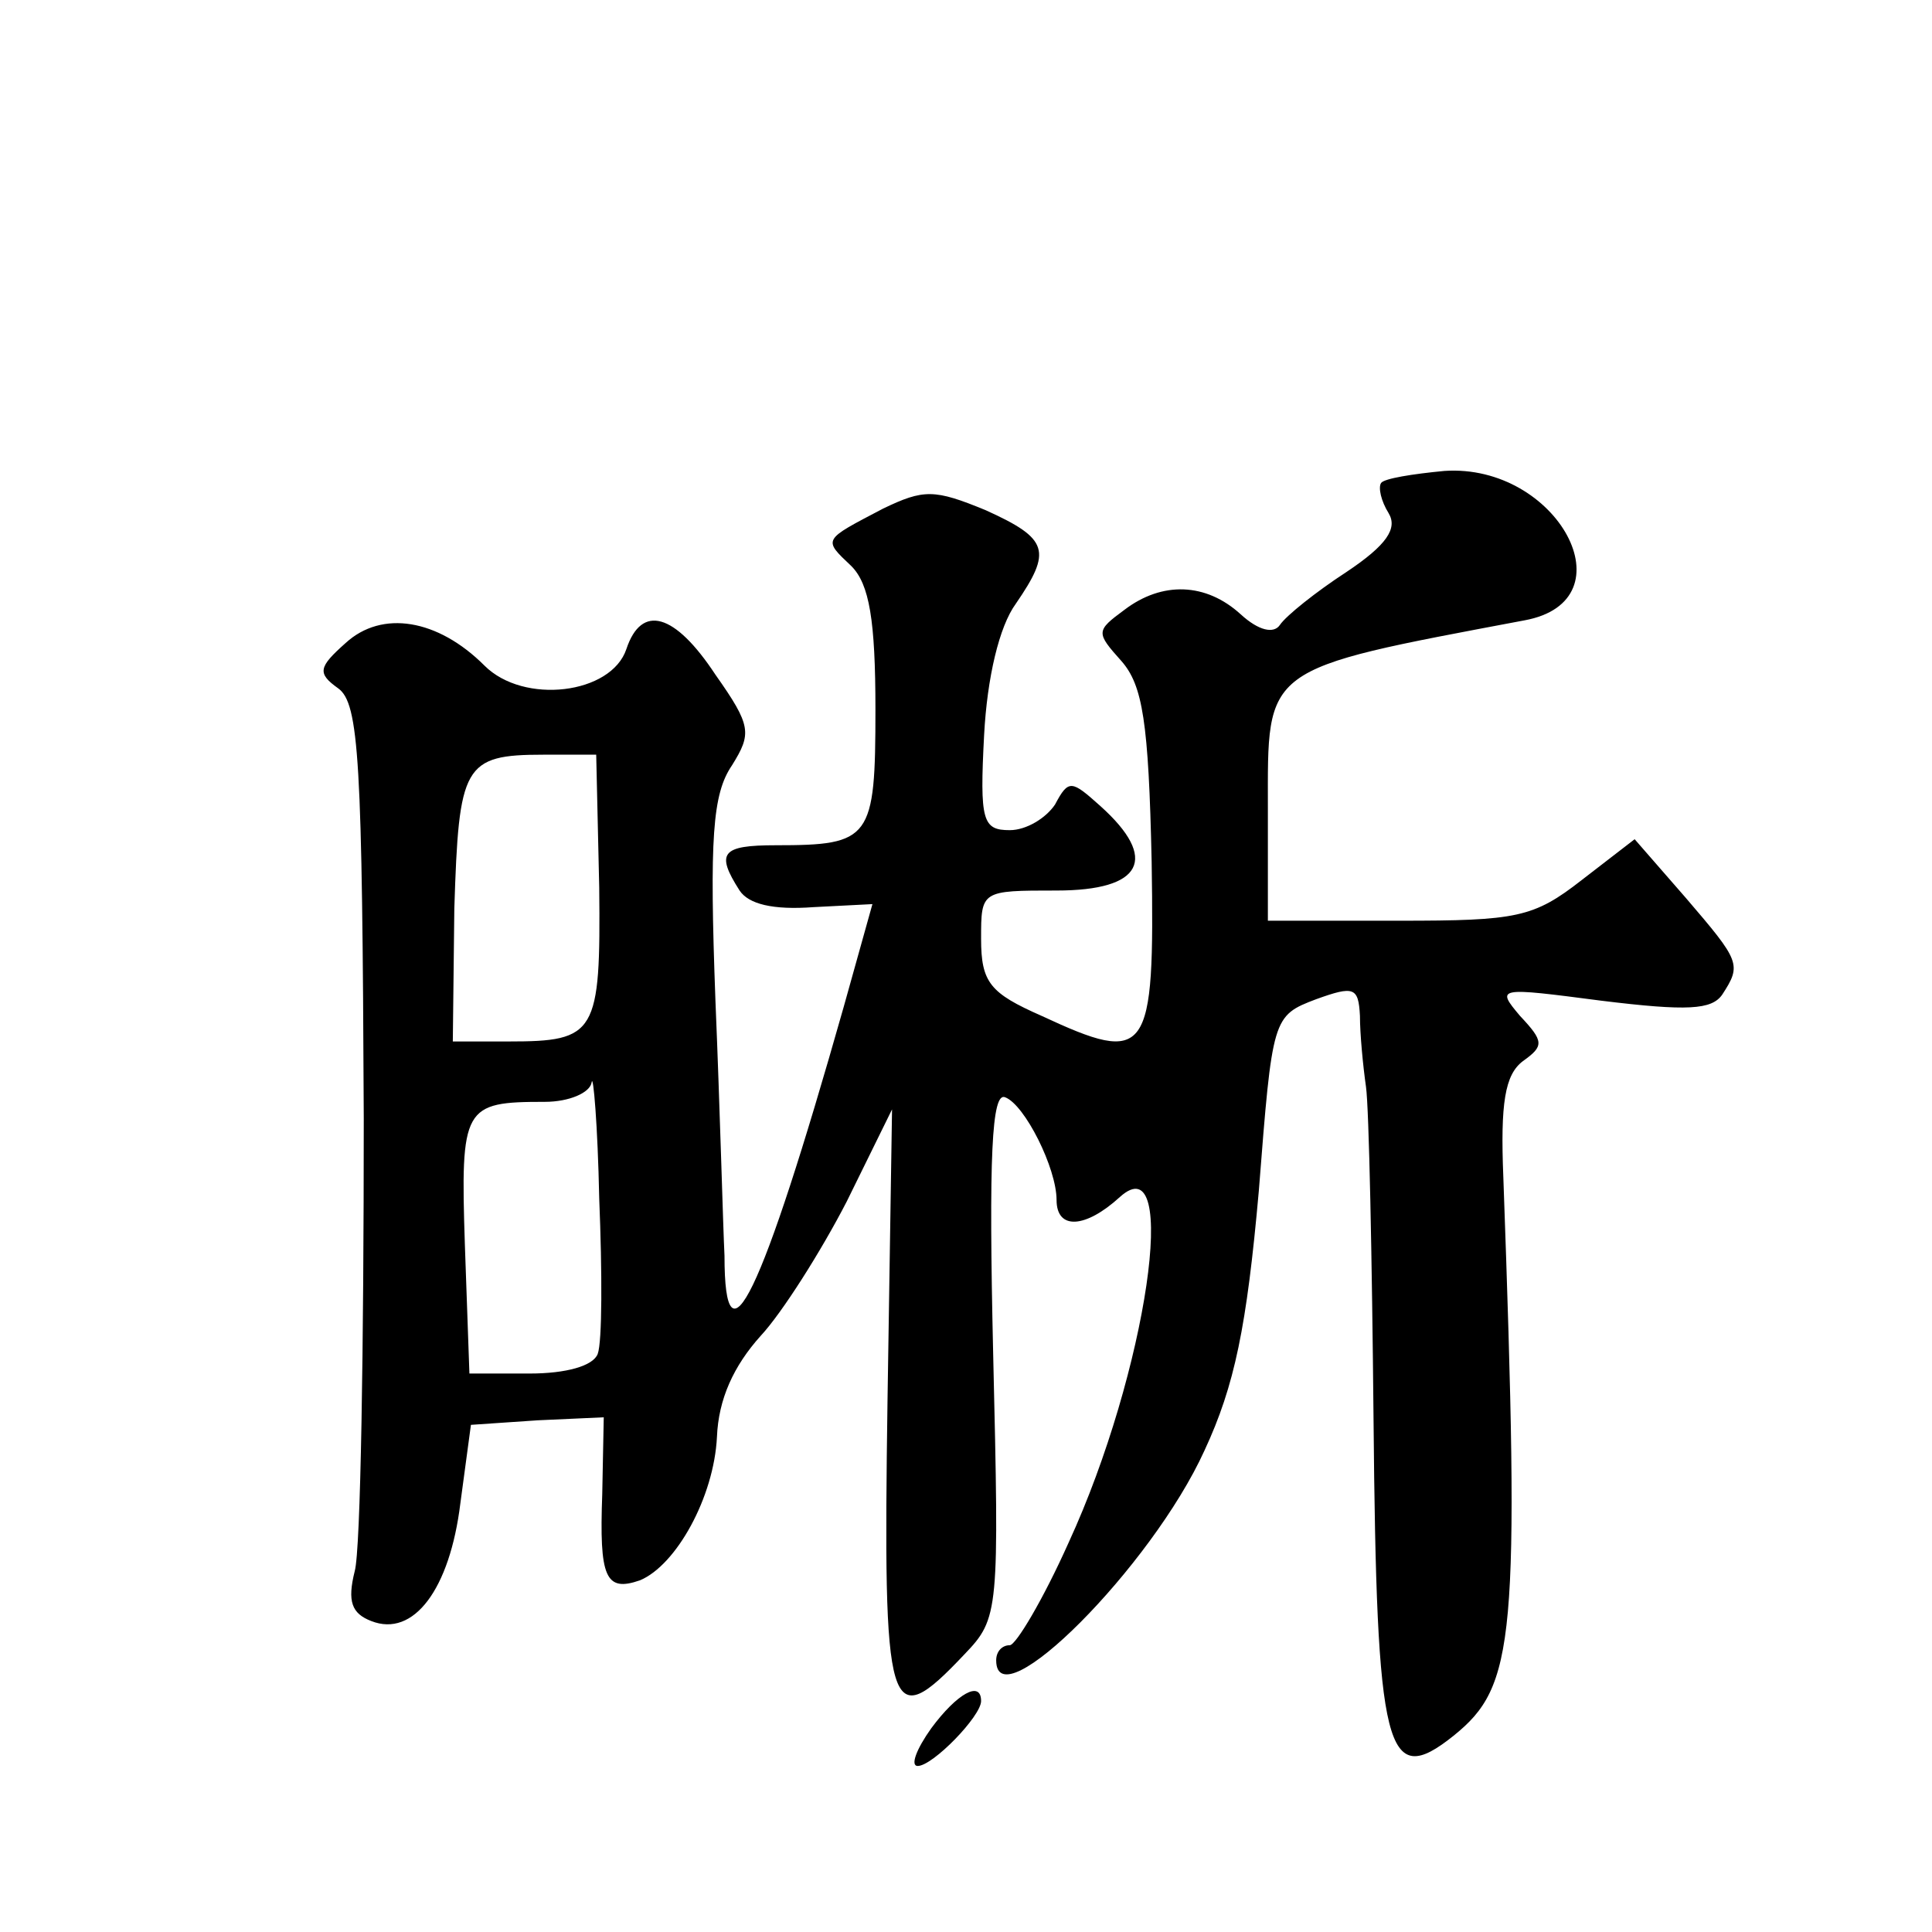 <?xml version="1.0" standalone="no"?>
<!DOCTYPE svg PUBLIC "-//W3C//DTD SVG 20010904//EN"
 "http://www.w3.org/TR/2001/REC-SVG-20010904/DTD/svg10.dtd">
<svg version="1.0" xmlns="http://www.w3.org/2000/svg"
 width="128pt" height="128pt" viewBox="0 0 128 128"
 preserveAspectRatio="xMidYMid meet">
<g transform="translate(0,128) scale(0.1,-0.1)"
fill="#0" stroke="none">
<path d="M915 960 c-2 -3 0 -12 5 -20 6 -10 -1 -21 -28 -39 -20 -13 -40 -29 -44
-35 -4 -6 -14 -4 -26 7 -23 21 -52 22 -77 3 -19 -14 -19 -15 -2 -34 14 -16 18 -40
20 -133 2 -129 -2 -135 -73 -102 -34 15 -40 22 -40 51 0 32 0 32 50 32 57 0 68
21 29 56 -19 17 -21 18 -30 1 -6 -9 -19 -17 -30 -17 -18 0 -20 6 -17 63 2 38 10
72 21 87 24 35 22 43 -20 62 -34 14 -41 14 -68 1 -40 -21 -40 -20 -21 -38 12 -12
16 -36 16 -95 0 -86 -3 -90 -66 -90 -36 0 -40 -5 -24 -30 6 -9 22 -13 49 -11 l39
2 -19 -68 c-55 -194 -79 -242 -79 -165 -1 20 -3 97 -6 169 -4 108 -2 137 11 156
13 21 13 26 -11 60 -27 41 -49 47 -59 17 -10 -30 -68 -37 -94 -11 -31 31 -68 37
-92 15 -18 -16 -19 -20 -5 -30 14 -10 16 -48 17 -285 0 -151 -2 -286 -6 -300 -5
-20 -2 -28 11 -33 28 -11 52 21 59 78 l7 52 44 3 44 2 -1 -51 c-2 -55 2 -65 25
-57 24 10 49 55 51 95 1 25 11 47 29 67 14 15 40 56 57 89 l30 61 -3 -193 c-3 -210
0 -222 51 -168 23 24 23 28 19 199 -3 131 -1 174 8 170 13 -5 34 -47 34 -68 0 -20
19 -19 42 2 40 36 18 -116 -34 -229 -17 -38 -35 -68 -39 -68 -5 0 -9 -4 -9 -10
0 -41 103 62 138 139 20 43 28 82 36 172 9 115 9 116 38 127 25 9 28 8 29 -11 0
-12 2 -33 4 -47 2 -14 4 -113 5 -220 2 -221 8 -246 53 -210 41 33 44 63 33 370
-2 49 1 68 13 77 14 10 14 13 -2 30 -16 19 -15 19 54 10 57 -7 73 -6 80 4 13 20
12 22 -24 64 l-34 39 -35 -27 c-32 -25 -43 -27 -121 -27 l-87 0 0 74 c0 95 -5 92
170 125 71 13 22 104 -53 99 -21 -2 -40 -5 -42 -8z m-518 -268 c1 -97 -2 -102 -60
-102 l-37 0 1 88 c3 95 6 102 59 102 l35 0 2 -88z m-1 -309 c-3 -8 -21 -13 -45
-13 l-40 0 -3 85 c-3 92 -1 95 53 95 16 0 30 6 31 13 1 6 4 -28 5 -77 2 -49 2 -95
-1 -103z M617 135 c-10 -14 -14 -25 -9 -25 10 0 42 33 42 43 0 14 -16 5 -33 -18z"/>
</g>
</svg>
